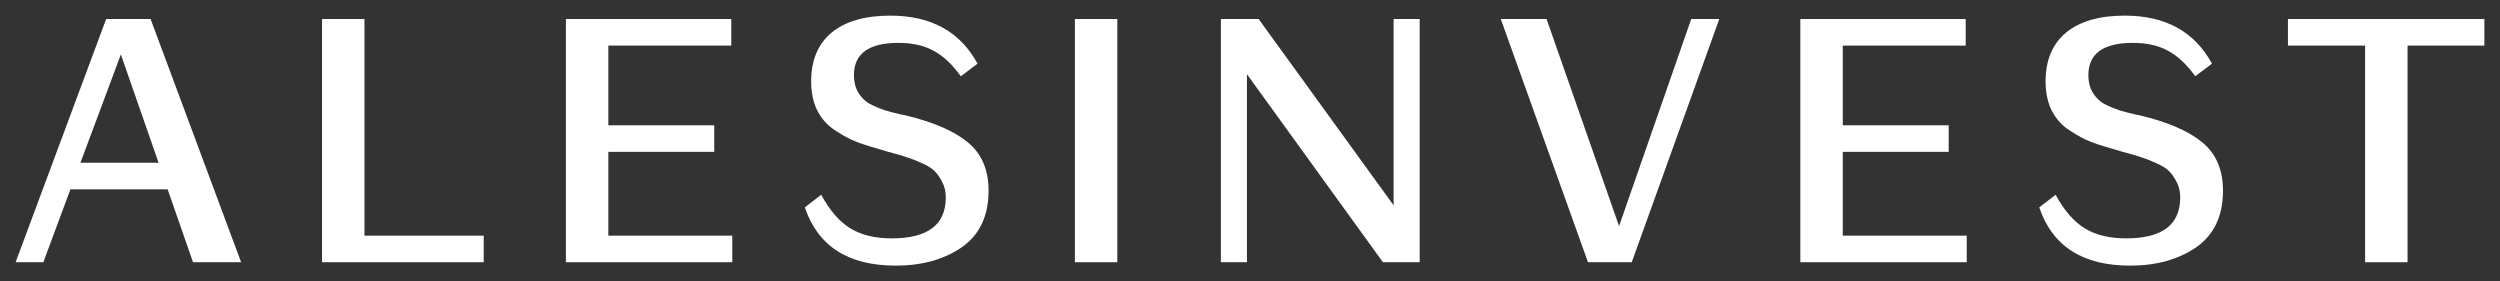 <?xml version="1.0" encoding="UTF-8"?> <svg xmlns="http://www.w3.org/2000/svg" width="160" height="18" viewBox="0 0 160 18" fill="none"><rect x="0" y="0" width="160" height="18" fill="#333333" stroke="none"/><path d="M12.353 16.782L10.728 12.117H4.506L2.775 16.782H1L6.794 1.218H9.638L15.432 16.782H12.353ZM5.148 10.417H10.151L7.735 3.485L5.148 10.417Z" fill="white"></path><path d="M23.325 15.082H30.958V16.782H20.61V1.218H23.325V15.082Z" fill="white"></path><path d="M38.934 15.082H46.866V16.782H36.218V1.218H46.802V2.918H38.934V8.019H45.712V9.719H38.934V15.082Z" fill="white"></path><path d="M57.324 17C54.288 17 52.349 15.758 51.508 13.273L52.556 12.466C53.112 13.483 53.739 14.203 54.437 14.624C55.136 15.045 56.013 15.256 57.067 15.256C59.376 15.256 60.531 14.384 60.531 12.64C60.531 12.277 60.46 11.957 60.317 11.681C60.175 11.391 60.018 11.158 59.847 10.984C59.676 10.795 59.391 10.613 58.992 10.439C58.607 10.264 58.293 10.141 58.051 10.068C57.809 9.981 57.409 9.865 56.853 9.719C56.312 9.559 55.92 9.443 55.678 9.371C55.193 9.225 54.779 9.073 54.437 8.913C54.095 8.753 53.703 8.52 53.261 8.215C52.834 7.896 52.499 7.481 52.257 6.973C52.029 6.464 51.914 5.876 51.914 5.207C51.914 3.856 52.349 2.817 53.219 2.09C54.102 1.363 55.357 1 56.982 1C59.59 1 61.45 2.025 62.562 4.074L61.493 4.88C60.937 4.11 60.353 3.565 59.74 3.245C59.141 2.911 58.393 2.744 57.495 2.744C55.599 2.744 54.651 3.434 54.651 4.815C54.651 5.236 54.744 5.607 54.929 5.926C55.114 6.232 55.357 6.471 55.656 6.646C55.97 6.806 56.297 6.944 56.64 7.06C56.982 7.162 57.345 7.256 57.73 7.343C57.844 7.358 57.922 7.372 57.965 7.387C59.733 7.808 61.058 8.382 61.942 9.109C62.826 9.836 63.268 10.867 63.268 12.204C63.268 13.817 62.698 15.024 61.557 15.823C60.417 16.608 59.006 17 57.324 17Z" fill="white"></path><path d="M68.793 1.218H71.508V16.782H68.793V1.218Z" fill="white"></path><path d="M78.137 1.218H80.553L89.192 13.142V1.218H90.859V16.782H88.507L79.805 4.749V16.782H78.137V1.218Z" fill="white"></path><path d="M101.631 16.782L96.051 1.218H98.98L103.62 14.471L108.238 1.218H110.034L104.432 16.782H101.631Z" fill="white"></path><path d="M117.937 15.082H125.87V16.782H115.222V1.218H125.806V2.918H117.937V8.019H124.715V9.719H117.937V15.082Z" fill="white"></path><path d="M136.327 17C133.291 17 131.353 15.758 130.512 13.273L131.559 12.466C132.115 13.483 132.742 14.203 133.441 14.624C134.139 15.045 135.016 15.256 136.071 15.256C138.38 15.256 139.534 14.384 139.534 12.64C139.534 12.277 139.463 11.957 139.321 11.681C139.178 11.391 139.021 11.158 138.85 10.984C138.679 10.795 138.394 10.613 137.995 10.439C137.61 10.264 137.297 10.141 137.054 10.068C136.812 9.981 136.413 9.865 135.857 9.719C135.315 9.559 134.923 9.443 134.681 9.371C134.196 9.225 133.783 9.073 133.441 8.913C133.099 8.753 132.707 8.52 132.265 8.215C131.837 7.896 131.502 7.481 131.26 6.973C131.032 6.464 130.918 5.876 130.918 5.207C130.918 3.856 131.353 2.817 132.222 2.09C133.106 1.363 134.36 1 135.985 1C138.594 1 140.454 2.025 141.566 4.074L140.497 4.88C139.941 4.11 139.356 3.565 138.743 3.245C138.145 2.911 137.396 2.744 136.498 2.744C134.603 2.744 133.655 3.434 133.655 4.815C133.655 5.236 133.747 5.607 133.933 5.926C134.118 6.232 134.36 6.471 134.66 6.646C134.973 6.806 135.301 6.944 135.643 7.06C135.985 7.162 136.349 7.256 136.734 7.343C136.848 7.358 136.926 7.372 136.969 7.387C138.736 7.808 140.062 8.382 140.946 9.109C141.829 9.836 142.271 10.867 142.271 12.204C142.271 13.817 141.701 15.024 140.561 15.823C139.42 16.608 138.009 17 136.327 17Z" fill="white"></path><path d="M159 1.218V2.918H154.082V16.782H151.367V2.918H146.428V1.218H159Z" fill="white"></path></svg> 